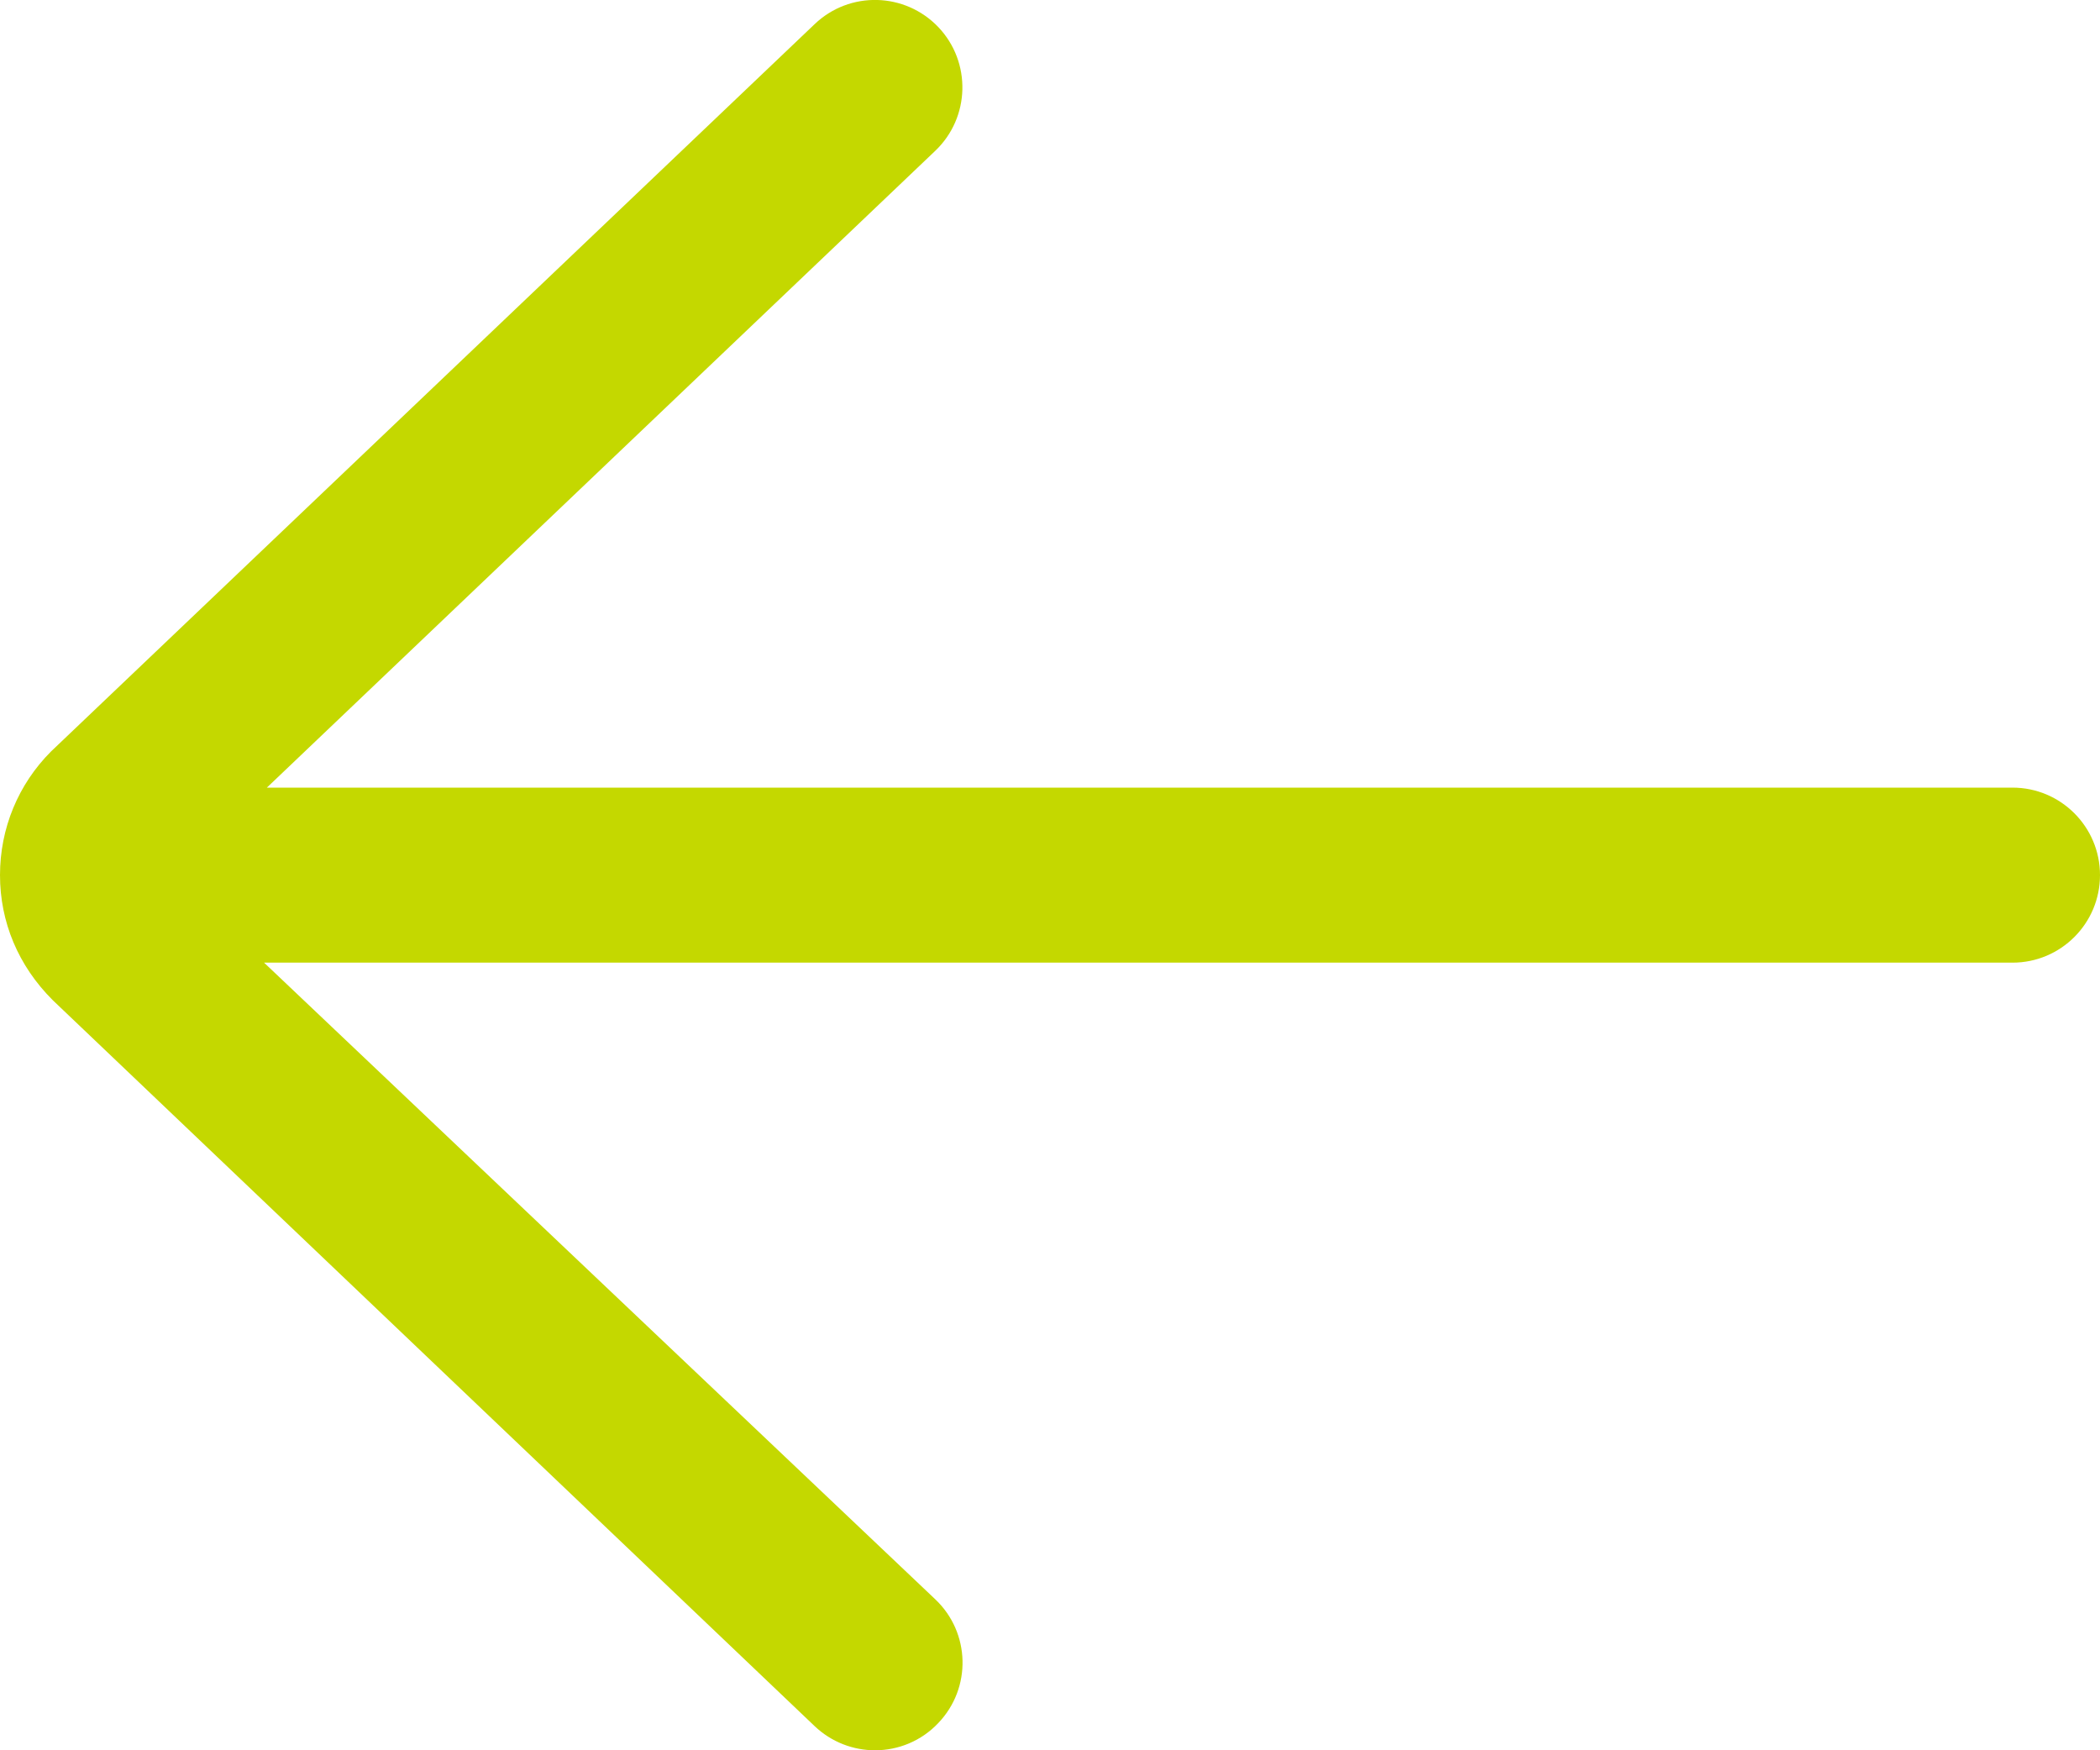 <svg xmlns="http://www.w3.org/2000/svg" xmlns:xlink="http://www.w3.org/1999/xlink" preserveAspectRatio="xMidYMid" width="12" height="10" viewBox="0 0 12 10">
  <defs>
    <style>
      .cls-1 {
        fill: #c4d800;
        fill-rule: evenodd;
      }
    </style>
  </defs>
  <path d="M11.500,4.500 L1.525,4.500 L5.344,0.862 C5.544,0.672 5.552,0.355 5.362,0.155 C5.171,-0.045 4.855,-0.053 4.655,0.138 L0.292,4.293 C0.104,4.481 -0.000,4.733 -0.000,5.000 C-0.000,5.267 0.104,5.518 0.302,5.715 L4.655,9.862 C4.752,9.954 4.876,10.000 5.000,10.000 C5.132,10.000 5.264,9.948 5.362,9.844 C5.553,9.644 5.545,9.328 5.345,9.138 L1.509,5.500 L11.500,5.500 C11.776,5.500 12.000,5.276 12.000,5.000 C12.000,4.724 11.776,4.500 11.500,4.500 L11.500,4.500 Z" class="cls-1"/>
</svg>
